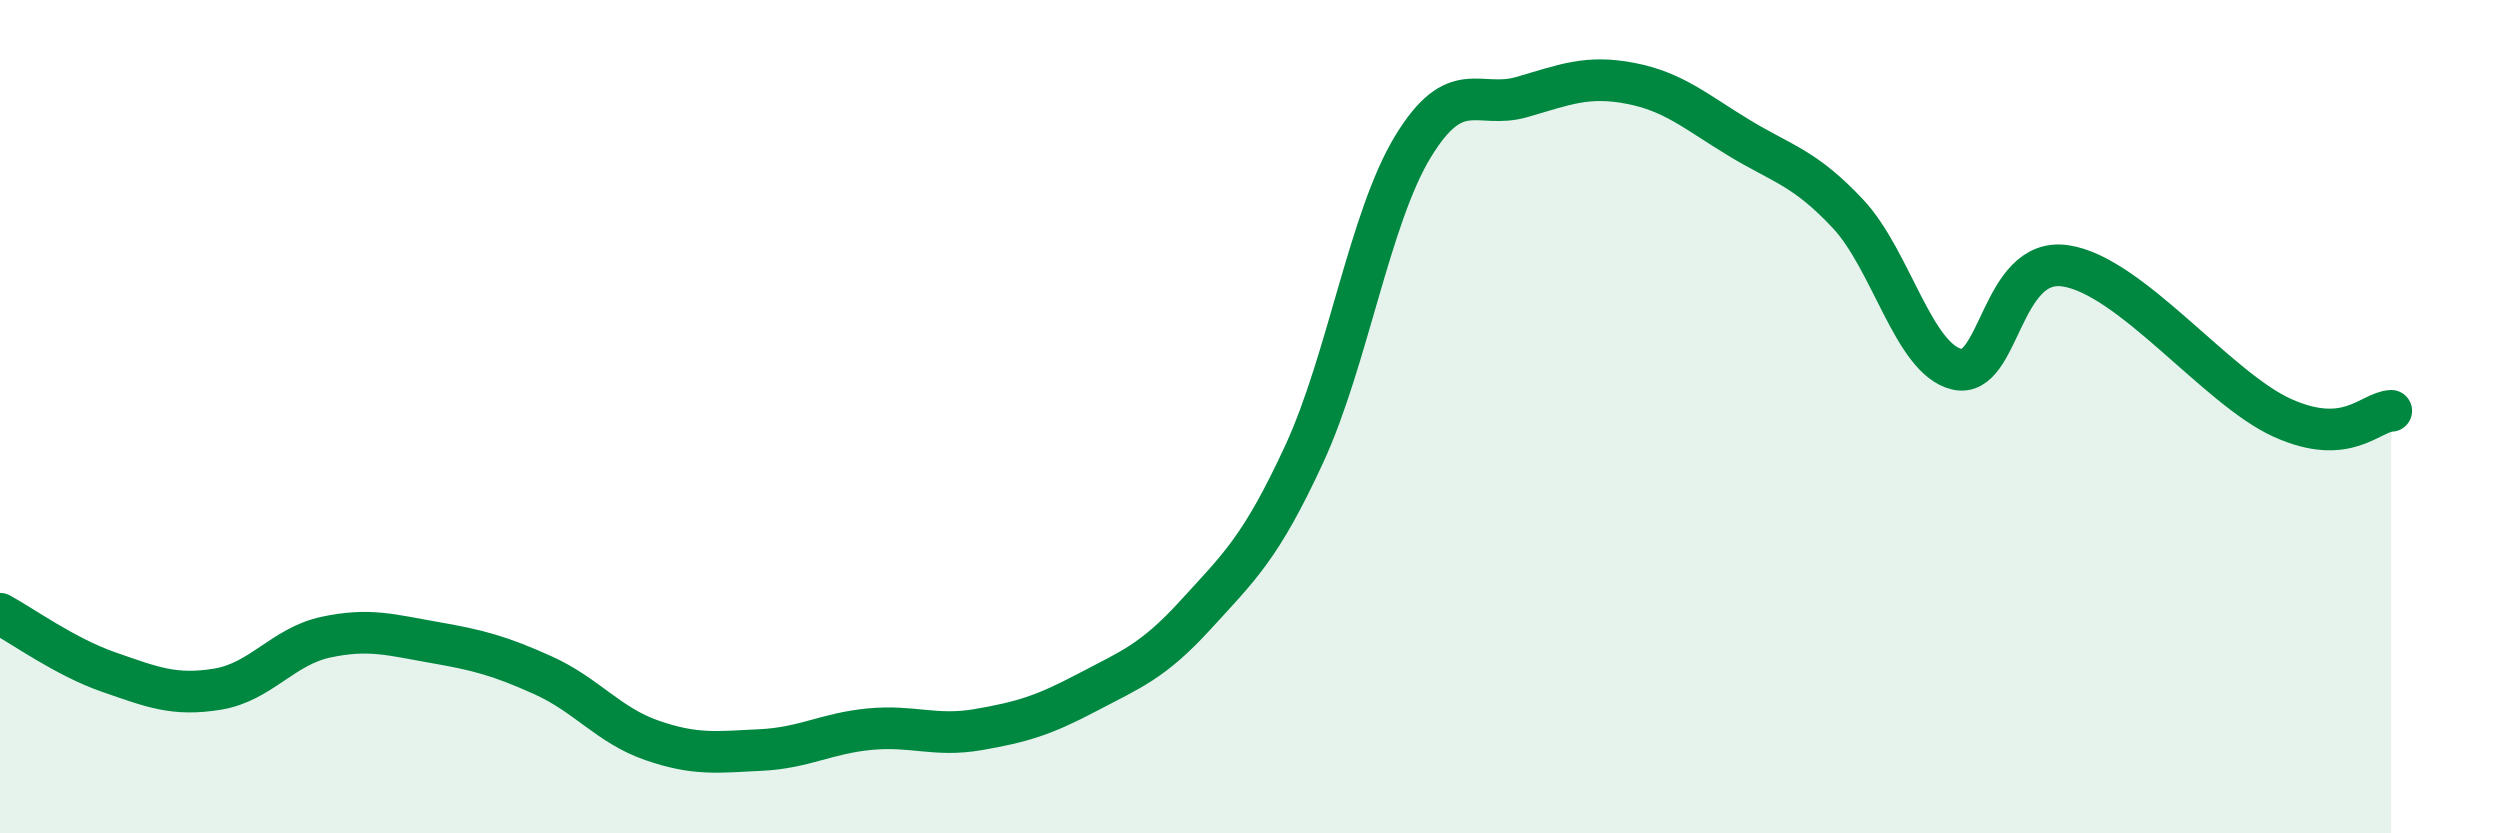 
    <svg width="60" height="20" viewBox="0 0 60 20" xmlns="http://www.w3.org/2000/svg">
      <path
        d="M 0,14.73 C 0.52,15.01 1.57,15.77 2.61,16.13 C 3.65,16.49 4.18,16.71 5.22,16.54 C 6.26,16.37 6.79,15.51 7.83,15.29 C 8.87,15.07 9.39,15.24 10.43,15.42 C 11.47,15.6 12,15.74 13.04,16.21 C 14.08,16.68 14.61,17.41 15.65,17.77 C 16.69,18.13 17.22,18.05 18.26,18 C 19.3,17.95 19.83,17.6 20.87,17.5 C 21.91,17.4 22.44,17.69 23.48,17.51 C 24.52,17.33 25.05,17.17 26.09,16.62 C 27.13,16.07 27.66,15.89 28.7,14.75 C 29.74,13.61 30.26,13.15 31.3,10.9 C 32.34,8.65 32.87,5.23 33.91,3.52 C 34.95,1.81 35.48,2.63 36.52,2.33 C 37.56,2.03 38.09,1.8 39.13,2 C 40.17,2.2 40.7,2.68 41.74,3.31 C 42.78,3.94 43.31,4.02 44.35,5.13 C 45.39,6.24 45.92,8.61 46.96,8.86 C 48,9.11 48.01,6.15 49.57,6.38 C 51.13,6.61 53.22,9.33 54.78,10.03 C 56.34,10.73 56.87,9.89 57.39,9.86L57.39 20L0 20Z"
        fill="#008740"
        opacity="0.1"
        stroke-linecap="round"
        stroke-linejoin="round"
      />
      <path
        d="M 0,14.73 C 0.52,15.01 1.57,15.77 2.61,16.13 C 3.65,16.49 4.18,16.71 5.22,16.54 C 6.26,16.37 6.79,15.51 7.83,15.29 C 8.87,15.07 9.39,15.24 10.43,15.42 C 11.47,15.6 12,15.74 13.04,16.21 C 14.08,16.68 14.61,17.41 15.65,17.77 C 16.69,18.13 17.22,18.05 18.26,18 C 19.3,17.95 19.83,17.6 20.87,17.5 C 21.91,17.4 22.44,17.69 23.48,17.51 C 24.52,17.33 25.05,17.17 26.09,16.62 C 27.13,16.07 27.66,15.89 28.7,14.75 C 29.74,13.61 30.26,13.15 31.3,10.9 C 32.34,8.65 32.87,5.23 33.91,3.52 C 34.95,1.81 35.48,2.63 36.52,2.33 C 37.56,2.03 38.09,1.8 39.13,2 C 40.17,2.2 40.7,2.68 41.74,3.31 C 42.78,3.94 43.31,4.02 44.35,5.13 C 45.39,6.24 45.92,8.61 46.96,8.86 C 48,9.11 48.01,6.15 49.57,6.38 C 51.13,6.61 53.22,9.33 54.78,10.03 C 56.34,10.73 56.87,9.89 57.39,9.86"
        stroke="#008740"
        stroke-width="1"
        fill="none"
        stroke-linecap="round"
        stroke-linejoin="round"
      />
    </svg>
  